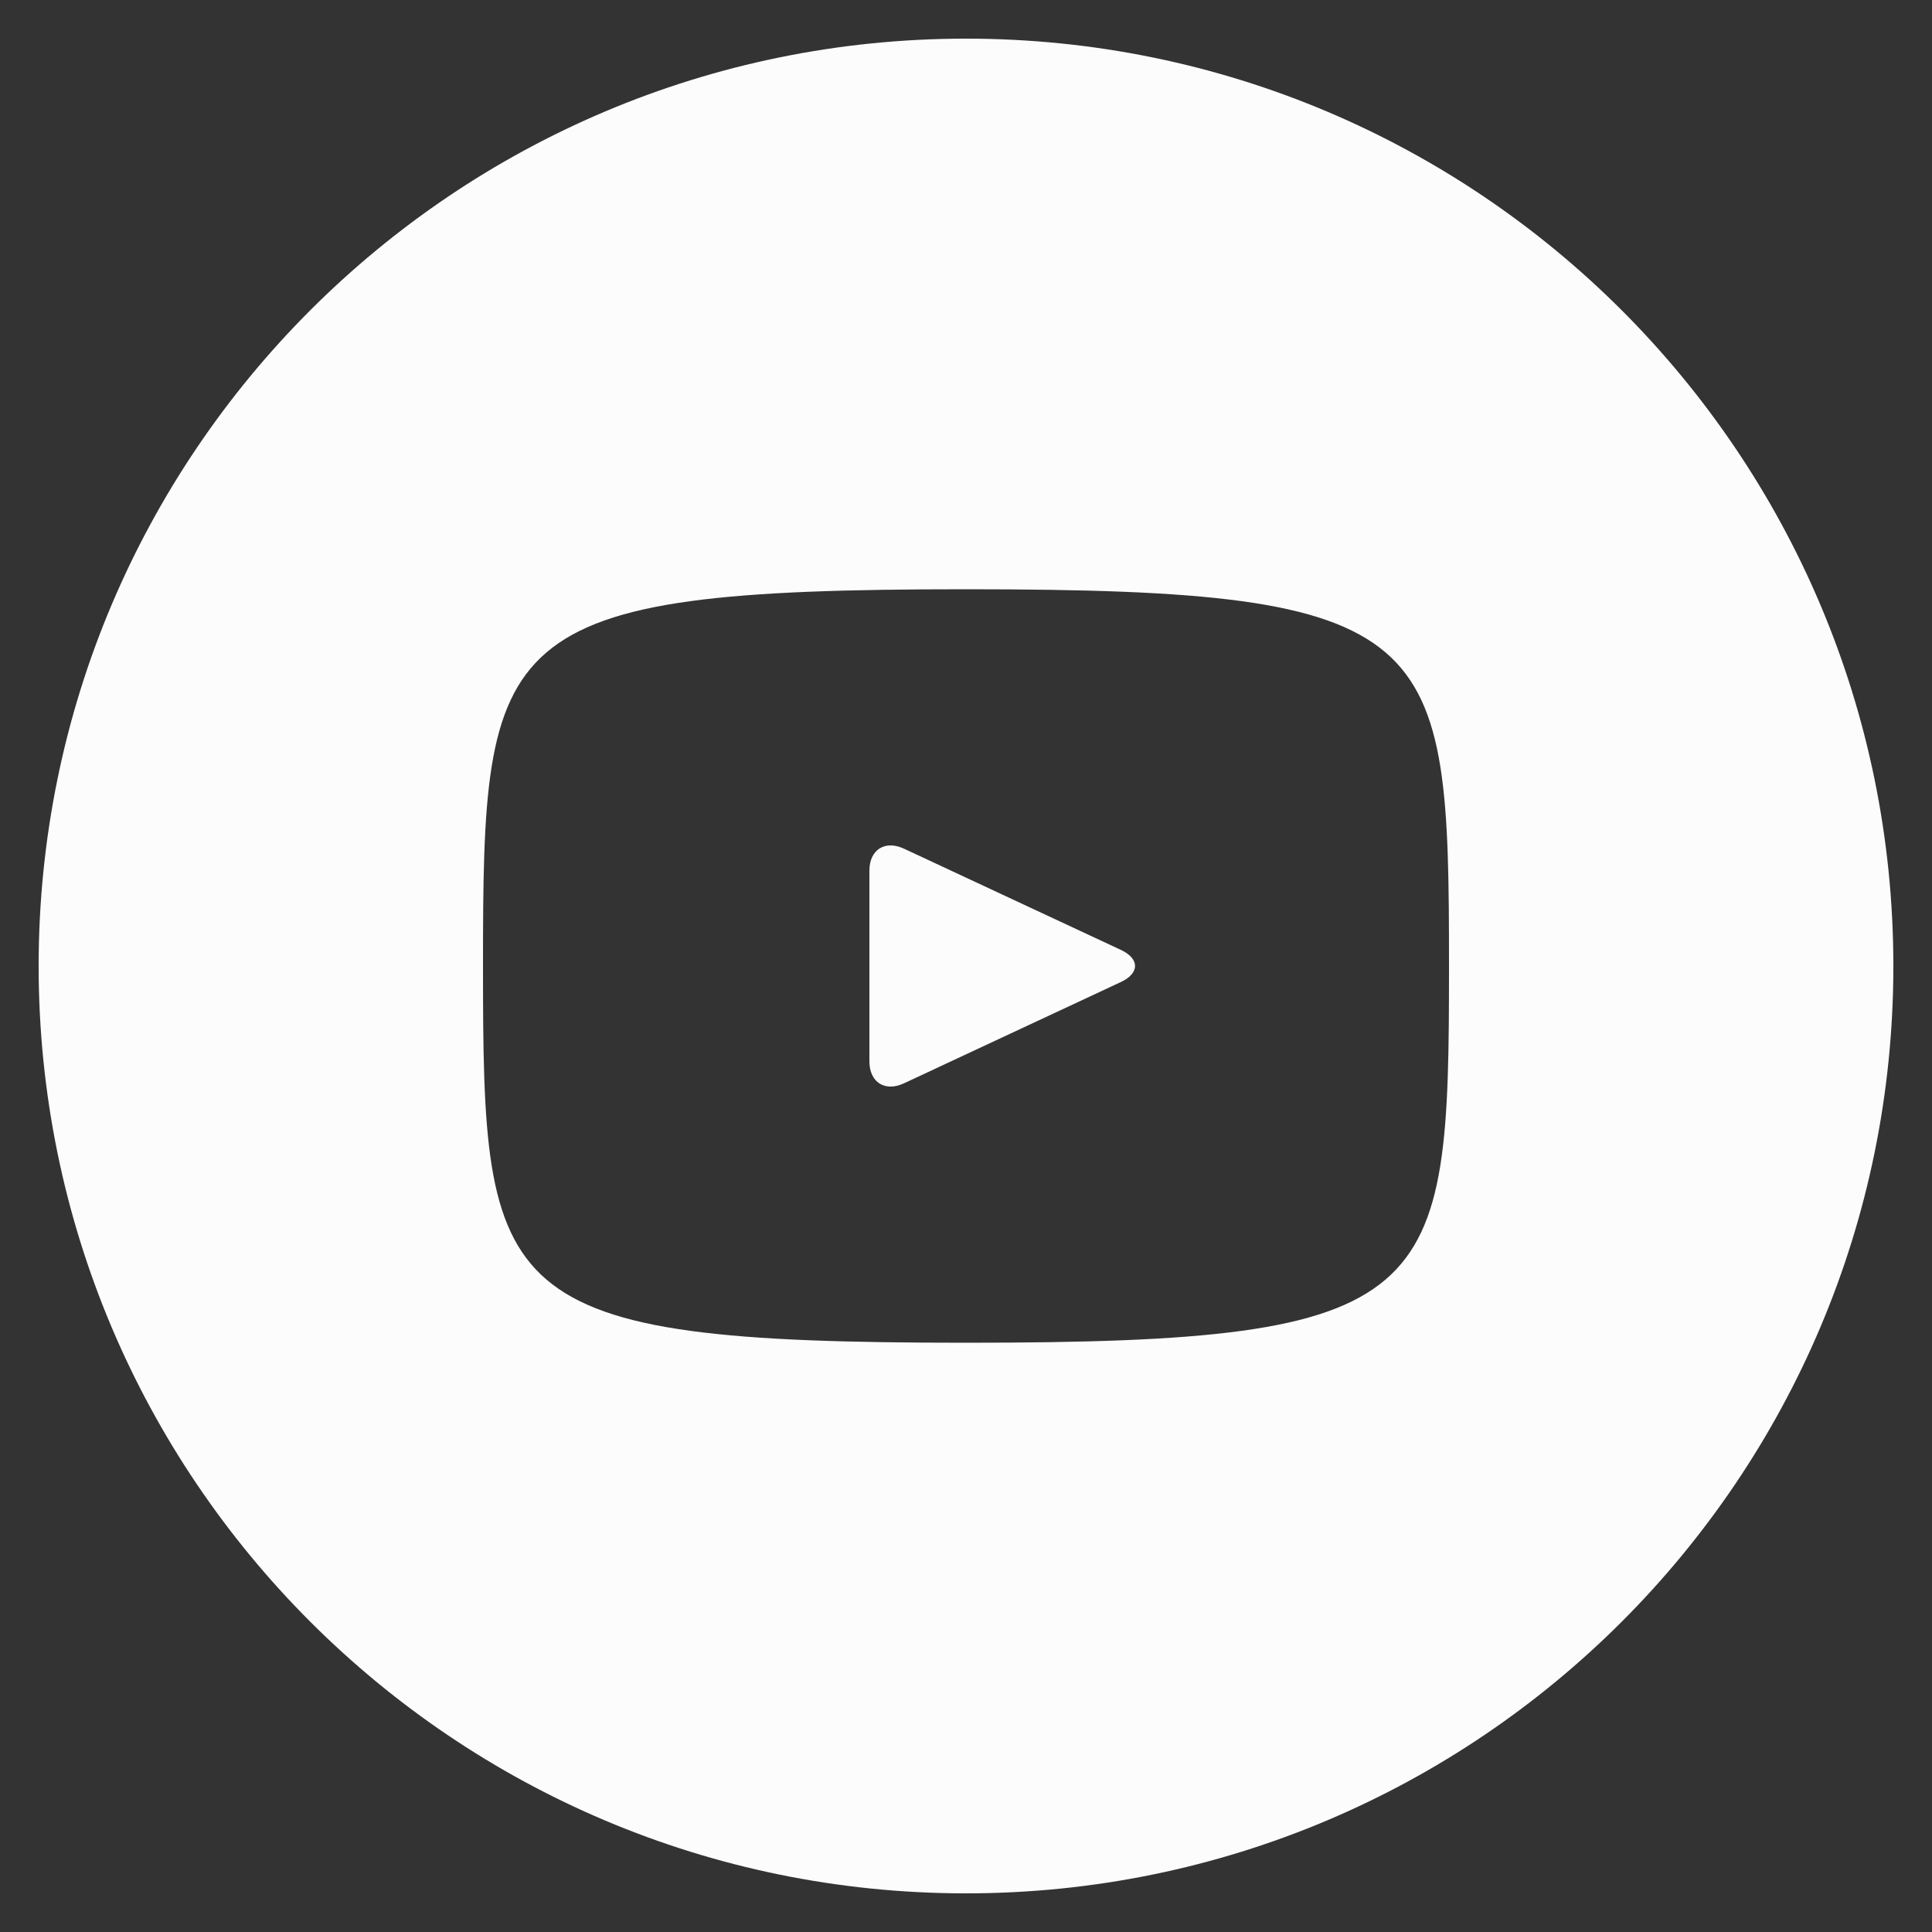 <svg xmlns="http://www.w3.org/2000/svg" width="24" height="24" viewBox="0 0 24 24" fill="none">
  <rect x="0" y="0" width="24" height="24" fill="#333333" stroke="none"/>
  <g clip-path="url(#clip0_38697_57359)">
    <path d="M13.924 11.8L11.228 10.542C10.993 10.433 10.8 10.555 10.8 10.816V13.184C10.8 13.445 10.993 13.567 11.228 13.458L13.922 12.2C14.159 12.09 14.159 11.91 13.924 11.8ZM12 0.48C5.638 0.48 0.48 5.638 0.48 12C0.48 18.362 5.638 23.52 12 23.52C18.362 23.52 23.52 18.362 23.52 12C23.52 5.638 18.362 0.48 12 0.48ZM12 16.68C6.103 16.68 6 16.148 6 12C6 7.852 6.103 7.32 12 7.32C17.897 7.32 18 7.852 18 12C18 16.148 17.897 16.68 12 16.68Z" fill="#FCFCFD"/>
  </g>
  <defs>
    <clipPath id="clip0_38697_57359">
      <rect width="24" height="24" fill="white"/>
    </clipPath>
  </defs>
</svg>